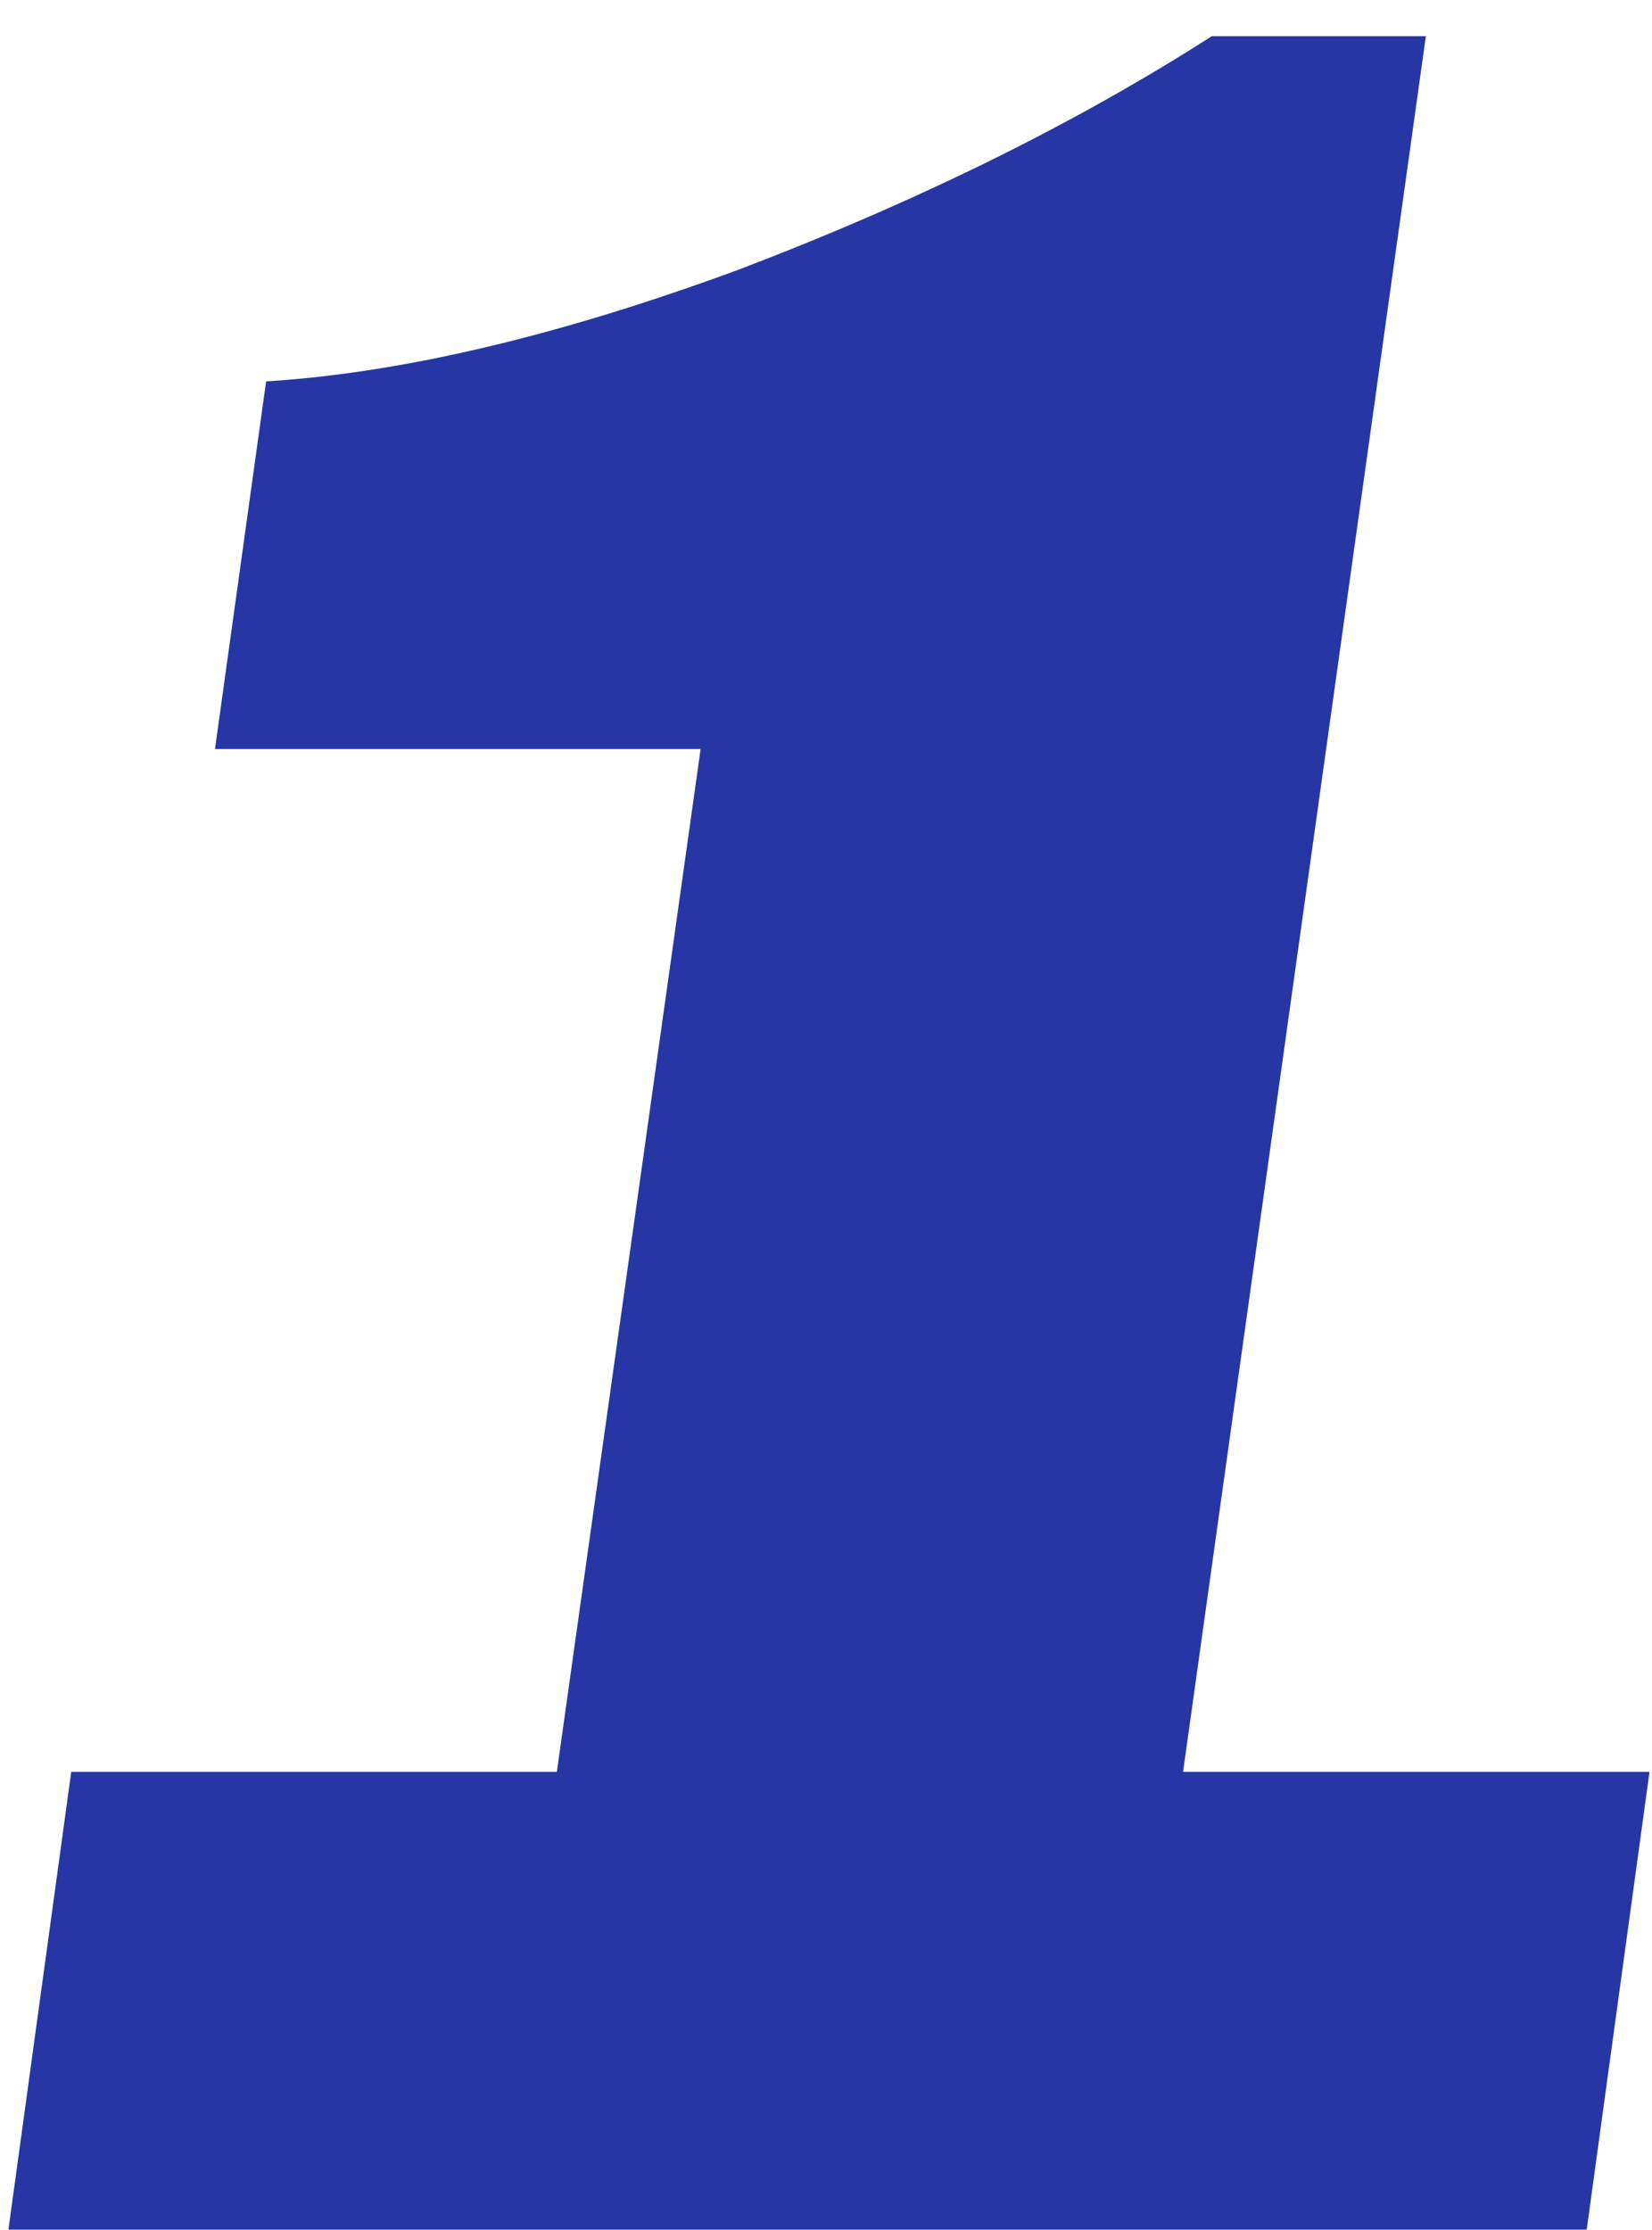<svg width="212" height="286" viewBox="0 0 212 286" fill="none" xmlns="http://www.w3.org/2000/svg">
<g filter="url(#filter0_i_2636_8821)">
<path d="M151.82 223.271H211.68L203.07 286.001H0.53L9.14 223.271H71.46L89.91 92.071H27.59L34.15 44.921C51.643 43.827 71.87 39.044 94.83 30.571C117.79 21.824 138.016 11.847 155.51 0.641H182.98L151.82 223.271Z" fill="#2636A5"/>
</g>
<defs>
<filter id="filter0_i_2636_8821" x="0.53" y="0.641" width="211.15" height="289.359" filterUnits="userSpaceOnUse" color-interpolation-filters="sRGB">
<feFlood flood-opacity="0" result="BackgroundImageFix"/>
<feBlend mode="normal" in="SourceGraphic" in2="BackgroundImageFix" result="shape"/>
<feColorMatrix in="SourceAlpha" type="matrix" values="0 0 0 0 0 0 0 0 0 0 0 0 0 0 0 0 0 0 127 0" result="hardAlpha"/>
<feOffset dy="4"/>
<feGaussianBlur stdDeviation="11"/>
<feComposite in2="hardAlpha" operator="arithmetic" k2="-1" k3="1"/>
<feColorMatrix type="matrix" values="0 0 0 0 0 0 0 0 0 0 0 0 0 0 0 0 0 0 0.25 0"/>
<feBlend mode="normal" in2="shape" result="effect1_innerShadow_2636_8821"/>
</filter>
</defs>
</svg>
